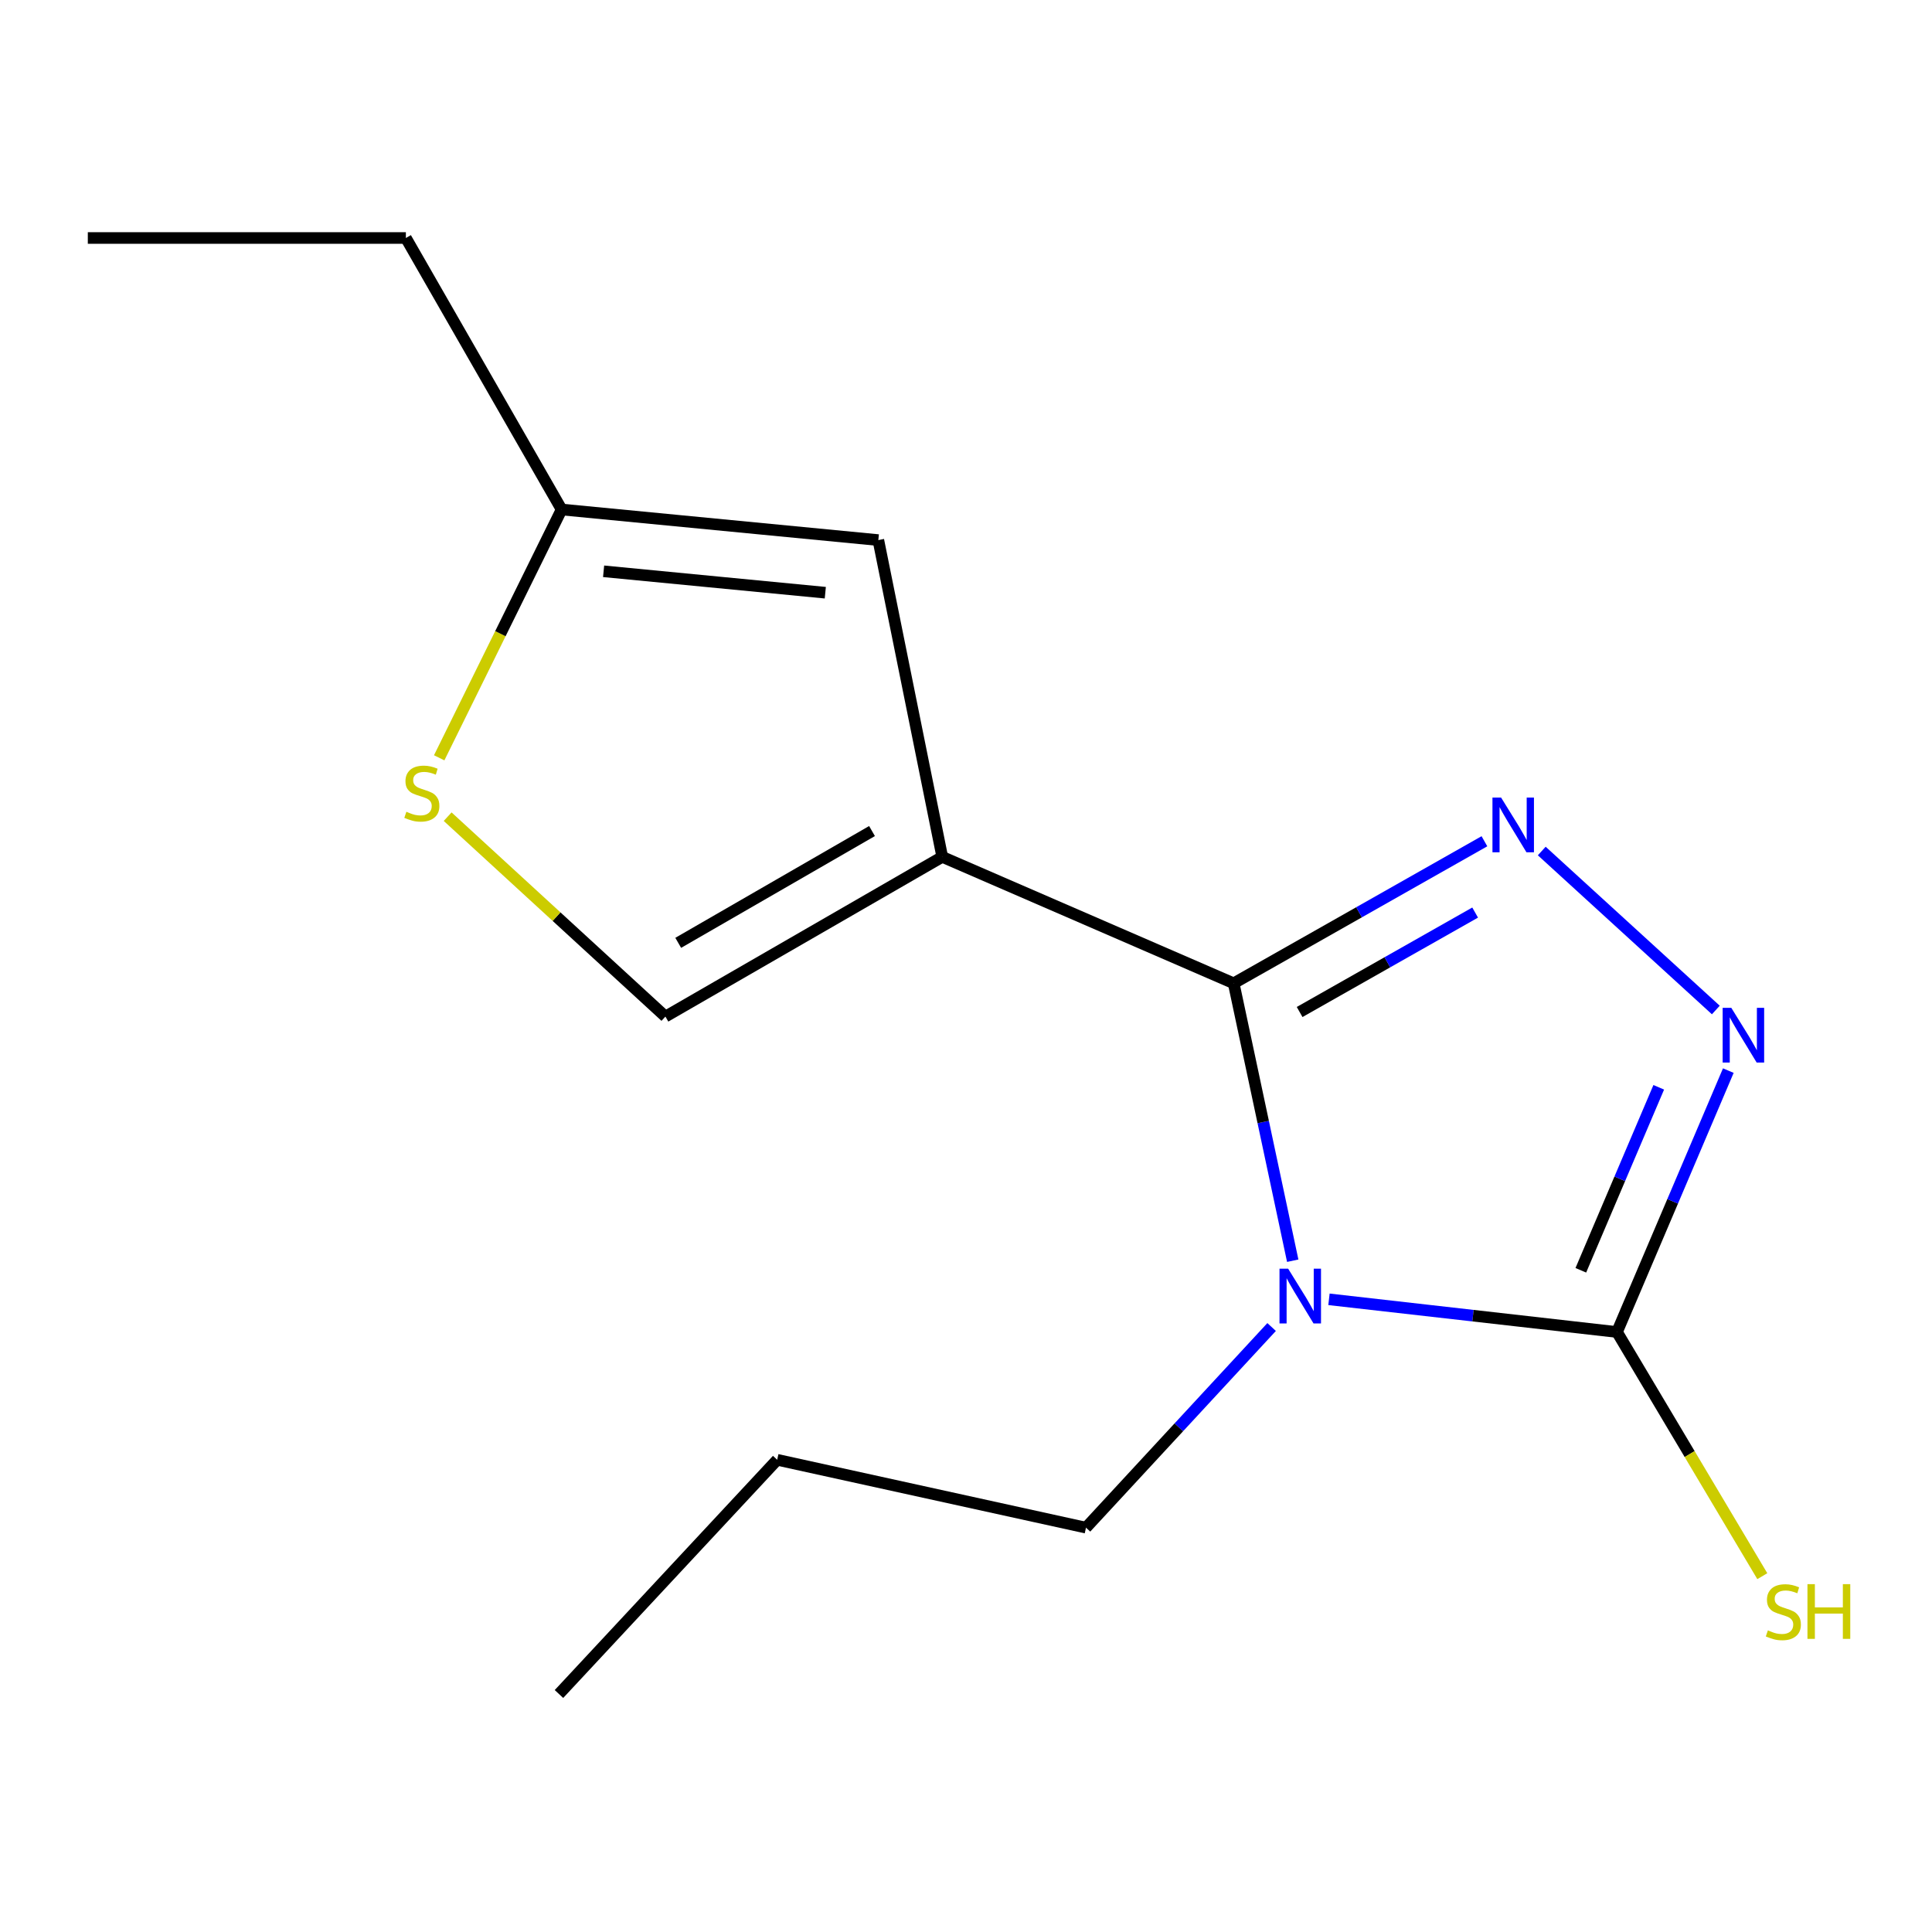 <?xml version='1.0' encoding='iso-8859-1'?>
<svg version='1.1' baseProfile='full'
              xmlns='http://www.w3.org/2000/svg'
                      xmlns:rdkit='http://www.rdkit.org/xml'
                      xmlns:xlink='http://www.w3.org/1999/xlink'
                  xml:space='preserve'
width='1000px' height='1000px' viewBox='0 0 1000 1000'>
<!-- END OF HEADER -->
<rect style='opacity:1.0;fill:#FFFFFF;stroke:none' width='1000' height='1000' x='0' y='0'> </rect>
<path class='bond-0' d='M 669.114,652.543 L 653.834,580.75' style='fill:none;fill-rule:evenodd;stroke:#0000FF;stroke-width:6px;stroke-linecap:butt;stroke-linejoin:miter;stroke-opacity:1' />
<path class='bond-0' d='M 653.834,580.75 L 638.553,508.957' style='fill:none;fill-rule:evenodd;stroke:#000000;stroke-width:6px;stroke-linecap:butt;stroke-linejoin:miter;stroke-opacity:1' />
<path class='bond-3' d='M 687.874,672.527 L 762.416,680.988' style='fill:none;fill-rule:evenodd;stroke:#0000FF;stroke-width:6px;stroke-linecap:butt;stroke-linejoin:miter;stroke-opacity:1' />
<path class='bond-3' d='M 762.416,680.988 L 836.958,689.448' style='fill:none;fill-rule:evenodd;stroke:#000000;stroke-width:6px;stroke-linecap:butt;stroke-linejoin:miter;stroke-opacity:1' />
<path class='bond-10' d='M 658.186,686.862 L 610.146,738.789' style='fill:none;fill-rule:evenodd;stroke:#0000FF;stroke-width:6px;stroke-linecap:butt;stroke-linejoin:miter;stroke-opacity:1' />
<path class='bond-10' d='M 610.146,738.789 L 562.107,790.716' style='fill:none;fill-rule:evenodd;stroke:#000000;stroke-width:6px;stroke-linecap:butt;stroke-linejoin:miter;stroke-opacity:1' />
<path class='bond-1' d='M 638.553,508.957 L 487.709,443.516' style='fill:none;fill-rule:evenodd;stroke:#000000;stroke-width:6px;stroke-linecap:butt;stroke-linejoin:miter;stroke-opacity:1' />
<path class='bond-2' d='M 638.553,508.957 L 703.445,472.194' style='fill:none;fill-rule:evenodd;stroke:#000000;stroke-width:6px;stroke-linecap:butt;stroke-linejoin:miter;stroke-opacity:1' />
<path class='bond-2' d='M 703.445,472.194 L 768.337,435.43' style='fill:none;fill-rule:evenodd;stroke:#0000FF;stroke-width:6px;stroke-linecap:butt;stroke-linejoin:miter;stroke-opacity:1' />
<path class='bond-2' d='M 672.683,523.809 L 718.108,498.075' style='fill:none;fill-rule:evenodd;stroke:#000000;stroke-width:6px;stroke-linecap:butt;stroke-linejoin:miter;stroke-opacity:1' />
<path class='bond-2' d='M 718.108,498.075 L 763.532,472.34' style='fill:none;fill-rule:evenodd;stroke:#0000FF;stroke-width:6px;stroke-linecap:butt;stroke-linejoin:miter;stroke-opacity:1' />
<path class='bond-5' d='M 487.709,443.516 L 454.625,279.55' style='fill:none;fill-rule:evenodd;stroke:#000000;stroke-width:6px;stroke-linecap:butt;stroke-linejoin:miter;stroke-opacity:1' />
<path class='bond-6' d='M 487.709,443.516 L 344.417,526.176' style='fill:none;fill-rule:evenodd;stroke:#000000;stroke-width:6px;stroke-linecap:butt;stroke-linejoin:miter;stroke-opacity:1' />
<path class='bond-6' d='M 451.352,430.149 L 351.047,488.011' style='fill:none;fill-rule:evenodd;stroke:#000000;stroke-width:6px;stroke-linecap:butt;stroke-linejoin:miter;stroke-opacity:1' />
<path class='bond-15' d='M 798.008,440.484 L 888.109,522.774' style='fill:none;fill-rule:evenodd;stroke:#0000FF;stroke-width:6px;stroke-linecap:butt;stroke-linejoin:miter;stroke-opacity:1' />
<path class='bond-4' d='M 836.958,689.448 L 865.767,621.797' style='fill:none;fill-rule:evenodd;stroke:#000000;stroke-width:6px;stroke-linecap:butt;stroke-linejoin:miter;stroke-opacity:1' />
<path class='bond-4' d='M 865.767,621.797 L 894.575,554.145' style='fill:none;fill-rule:evenodd;stroke:#0000FF;stroke-width:6px;stroke-linecap:butt;stroke-linejoin:miter;stroke-opacity:1' />
<path class='bond-4' d='M 818.233,657.498 L 838.399,610.142' style='fill:none;fill-rule:evenodd;stroke:#000000;stroke-width:6px;stroke-linecap:butt;stroke-linejoin:miter;stroke-opacity:1' />
<path class='bond-4' d='M 838.399,610.142 L 858.565,562.787' style='fill:none;fill-rule:evenodd;stroke:#0000FF;stroke-width:6px;stroke-linecap:butt;stroke-linejoin:miter;stroke-opacity:1' />
<path class='bond-9' d='M 836.958,689.448 L 874.565,752.636' style='fill:none;fill-rule:evenodd;stroke:#000000;stroke-width:6px;stroke-linecap:butt;stroke-linejoin:miter;stroke-opacity:1' />
<path class='bond-9' d='M 874.565,752.636 L 912.171,815.823' style='fill:none;fill-rule:evenodd;stroke:#CCCC00;stroke-width:6px;stroke-linecap:butt;stroke-linejoin:miter;stroke-opacity:1' />
<path class='bond-8' d='M 454.625,279.55 L 290.692,263.719' style='fill:none;fill-rule:evenodd;stroke:#000000;stroke-width:6px;stroke-linecap:butt;stroke-linejoin:miter;stroke-opacity:1' />
<path class='bond-8' d='M 427.176,306.784 L 312.423,295.702' style='fill:none;fill-rule:evenodd;stroke:#000000;stroke-width:6px;stroke-linecap:butt;stroke-linejoin:miter;stroke-opacity:1' />
<path class='bond-7' d='M 344.417,526.176 L 288.06,474.444' style='fill:none;fill-rule:evenodd;stroke:#000000;stroke-width:6px;stroke-linecap:butt;stroke-linejoin:miter;stroke-opacity:1' />
<path class='bond-7' d='M 288.06,474.444 L 231.702,422.711' style='fill:none;fill-rule:evenodd;stroke:#CCCC00;stroke-width:6px;stroke-linecap:butt;stroke-linejoin:miter;stroke-opacity:1' />
<path class='bond-16' d='M 227.323,392.239 L 259.008,327.979' style='fill:none;fill-rule:evenodd;stroke:#CCCC00;stroke-width:6px;stroke-linecap:butt;stroke-linejoin:miter;stroke-opacity:1' />
<path class='bond-16' d='M 259.008,327.979 L 290.692,263.719' style='fill:none;fill-rule:evenodd;stroke:#000000;stroke-width:6px;stroke-linecap:butt;stroke-linejoin:miter;stroke-opacity:1' />
<path class='bond-11' d='M 290.692,263.719 L 210.081,123.186' style='fill:none;fill-rule:evenodd;stroke:#000000;stroke-width:6px;stroke-linecap:butt;stroke-linejoin:miter;stroke-opacity:1' />
<path class='bond-12' d='M 562.107,790.716 L 402.272,755.583' style='fill:none;fill-rule:evenodd;stroke:#000000;stroke-width:6px;stroke-linecap:butt;stroke-linejoin:miter;stroke-opacity:1' />
<path class='bond-13' d='M 210.081,123.186 L 45.455,123.186' style='fill:none;fill-rule:evenodd;stroke:#000000;stroke-width:6px;stroke-linecap:butt;stroke-linejoin:miter;stroke-opacity:1' />
<path class='bond-14' d='M 402.272,755.583 L 289.321,876.814' style='fill:none;fill-rule:evenodd;stroke:#000000;stroke-width:6px;stroke-linecap:butt;stroke-linejoin:miter;stroke-opacity:1' />
<path  class='atom-0' d='M 666.749 656.68
L 676.029 671.68
Q 676.949 673.16, 678.429 675.84
Q 679.909 678.52, 679.989 678.68
L 679.989 656.68
L 683.749 656.68
L 683.749 685
L 679.869 685
L 669.909 668.6
Q 668.749 666.68, 667.509 664.48
Q 666.309 662.28, 665.949 661.6
L 665.949 685
L 662.269 685
L 662.269 656.68
L 666.749 656.68
' fill='#0000FF'/>
<path  class='atom-3' d='M 776.974 412.831
L 786.254 427.831
Q 787.174 429.311, 788.654 431.991
Q 790.134 434.671, 790.214 434.831
L 790.214 412.831
L 793.974 412.831
L 793.974 441.151
L 790.094 441.151
L 780.134 424.751
Q 778.974 422.831, 777.734 420.631
Q 776.534 418.431, 776.174 417.751
L 776.174 441.151
L 772.494 441.151
L 772.494 412.831
L 776.974 412.831
' fill='#0000FF'/>
<path  class='atom-5' d='M 896.122 521.651
L 905.402 536.651
Q 906.322 538.131, 907.802 540.811
Q 909.282 543.491, 909.362 543.651
L 909.362 521.651
L 913.122 521.651
L 913.122 549.971
L 909.242 549.971
L 899.282 533.571
Q 898.122 531.651, 896.882 529.451
Q 895.682 527.251, 895.322 526.571
L 895.322 549.971
L 891.642 549.971
L 891.642 521.651
L 896.122 521.651
' fill='#0000FF'/>
<path  class='atom-8' d='M 210.344 420.169
Q 210.664 420.289, 211.984 420.849
Q 213.304 421.409, 214.744 421.769
Q 216.224 422.089, 217.664 422.089
Q 220.344 422.089, 221.904 420.809
Q 223.464 419.489, 223.464 417.209
Q 223.464 415.649, 222.664 414.689
Q 221.904 413.729, 220.704 413.209
Q 219.504 412.689, 217.504 412.089
Q 214.984 411.329, 213.464 410.609
Q 211.984 409.889, 210.904 408.369
Q 209.864 406.849, 209.864 404.289
Q 209.864 400.729, 212.264 398.529
Q 214.704 396.329, 219.504 396.329
Q 222.784 396.329, 226.504 397.889
L 225.584 400.969
Q 222.184 399.569, 219.624 399.569
Q 216.864 399.569, 215.344 400.729
Q 213.824 401.849, 213.864 403.809
Q 213.864 405.329, 214.624 406.249
Q 215.424 407.169, 216.544 407.689
Q 217.704 408.209, 219.624 408.809
Q 222.184 409.609, 223.704 410.409
Q 225.224 411.209, 226.304 412.849
Q 227.424 414.449, 227.424 417.209
Q 227.424 421.129, 224.784 423.249
Q 222.184 425.329, 217.824 425.329
Q 215.304 425.329, 213.384 424.769
Q 211.504 424.249, 209.264 423.329
L 210.344 420.169
' fill='#CCCC00'/>
<path  class='atom-10' d='M 915.056 843.872
Q 915.376 843.992, 916.696 844.552
Q 918.016 845.112, 919.456 845.472
Q 920.936 845.792, 922.376 845.792
Q 925.056 845.792, 926.616 844.512
Q 928.176 843.192, 928.176 840.912
Q 928.176 839.352, 927.376 838.392
Q 926.616 837.432, 925.416 836.912
Q 924.216 836.392, 922.216 835.792
Q 919.696 835.032, 918.176 834.312
Q 916.696 833.592, 915.616 832.072
Q 914.576 830.552, 914.576 827.992
Q 914.576 824.432, 916.976 822.232
Q 919.416 820.032, 924.216 820.032
Q 927.496 820.032, 931.216 821.592
L 930.296 824.672
Q 926.896 823.272, 924.336 823.272
Q 921.576 823.272, 920.056 824.432
Q 918.536 825.552, 918.576 827.512
Q 918.576 829.032, 919.336 829.952
Q 920.136 830.872, 921.256 831.392
Q 922.416 831.912, 924.336 832.512
Q 926.896 833.312, 928.416 834.112
Q 929.936 834.912, 931.016 836.552
Q 932.136 838.152, 932.136 840.912
Q 932.136 844.832, 929.496 846.952
Q 926.896 849.032, 922.536 849.032
Q 920.016 849.032, 918.096 848.472
Q 916.216 847.952, 913.976 847.032
L 915.056 843.872
' fill='#CCCC00'/>
<path  class='atom-10' d='M 935.536 819.952
L 939.376 819.952
L 939.376 831.992
L 953.856 831.992
L 953.856 819.952
L 957.696 819.952
L 957.696 848.272
L 953.856 848.272
L 953.856 835.192
L 939.376 835.192
L 939.376 848.272
L 935.536 848.272
L 935.536 819.952
' fill='#CCCC00'/>
</svg>
